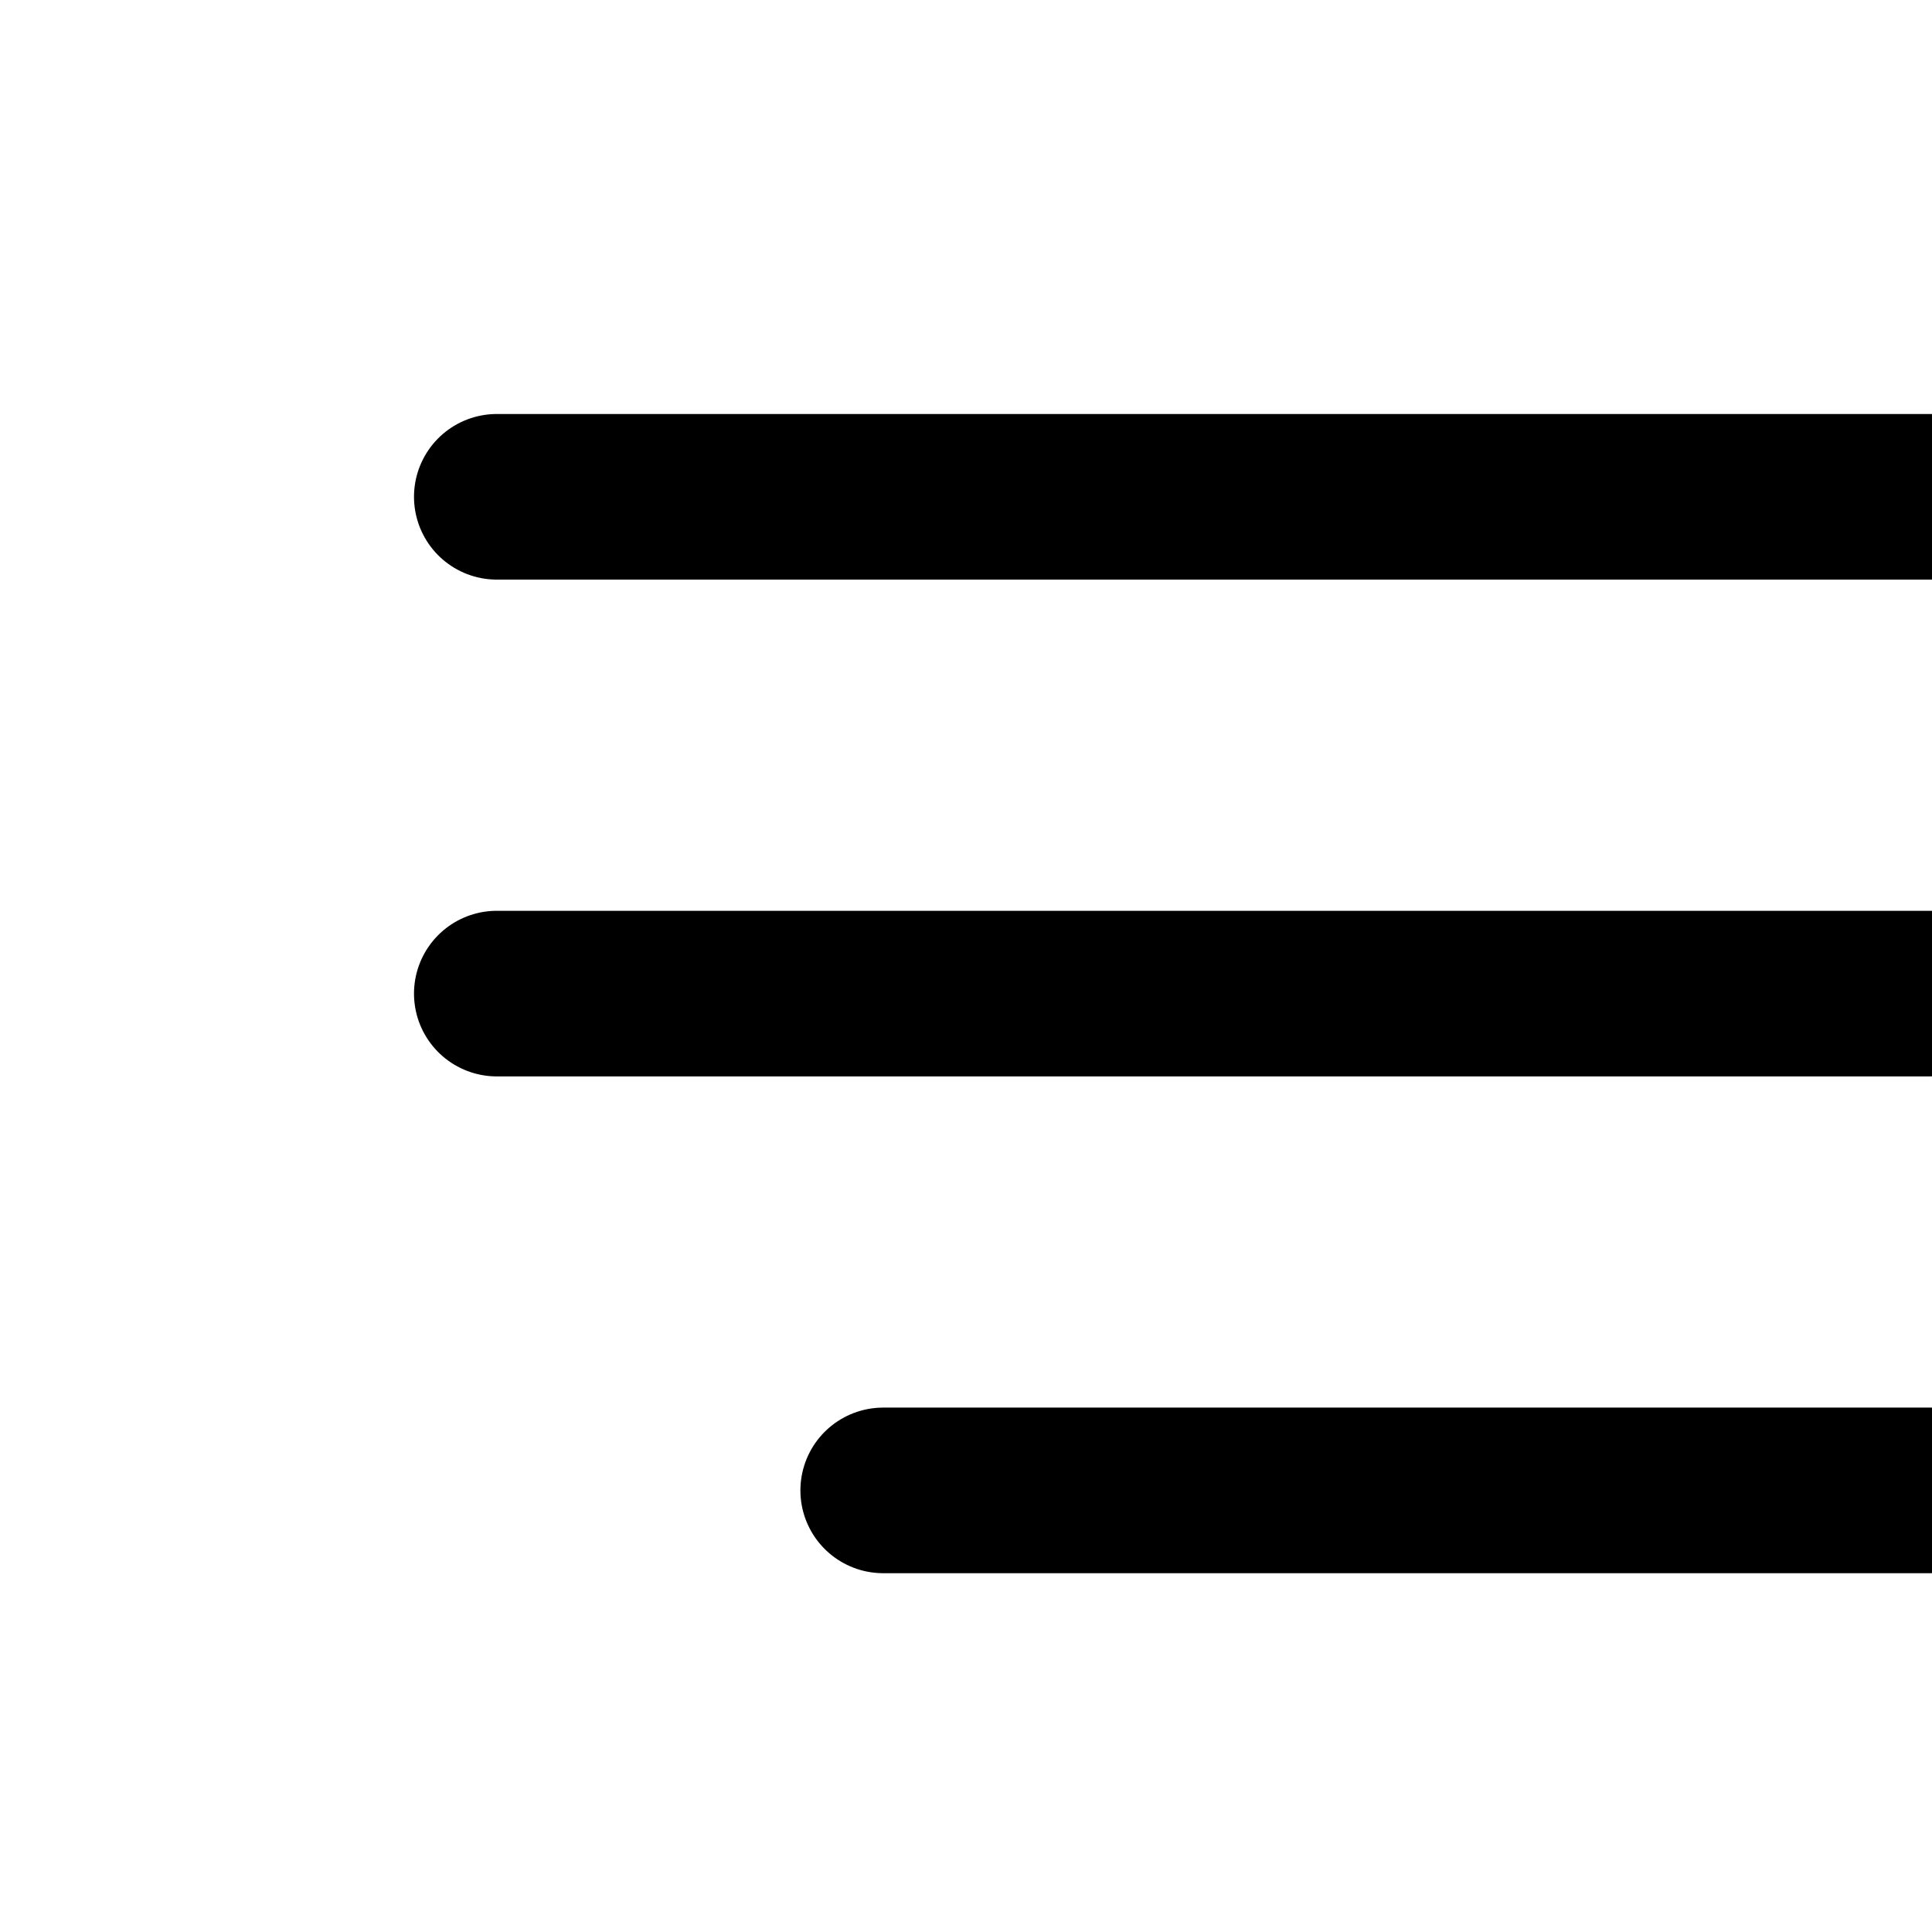 <?xml version="1.0" encoding="UTF-8"?> <svg xmlns="http://www.w3.org/2000/svg" width="35" height="35" viewBox="0 0 35 35" fill="none"><g clip-path="url(#clip0_2_297)"><path d="M9 9L35 9" stroke="#010000" stroke-width="3" stroke-linecap="round"></path><path d="M9 18L35 18" stroke="#010000" stroke-width="3" stroke-linecap="round"></path><path d="M16 27L35 27" stroke="#010000" stroke-width="3" stroke-linecap="round"></path></g><defs><clipPath id="clip0_2_297"><rect width="35" height="35" fill="white"></rect></clipPath></defs></svg> 